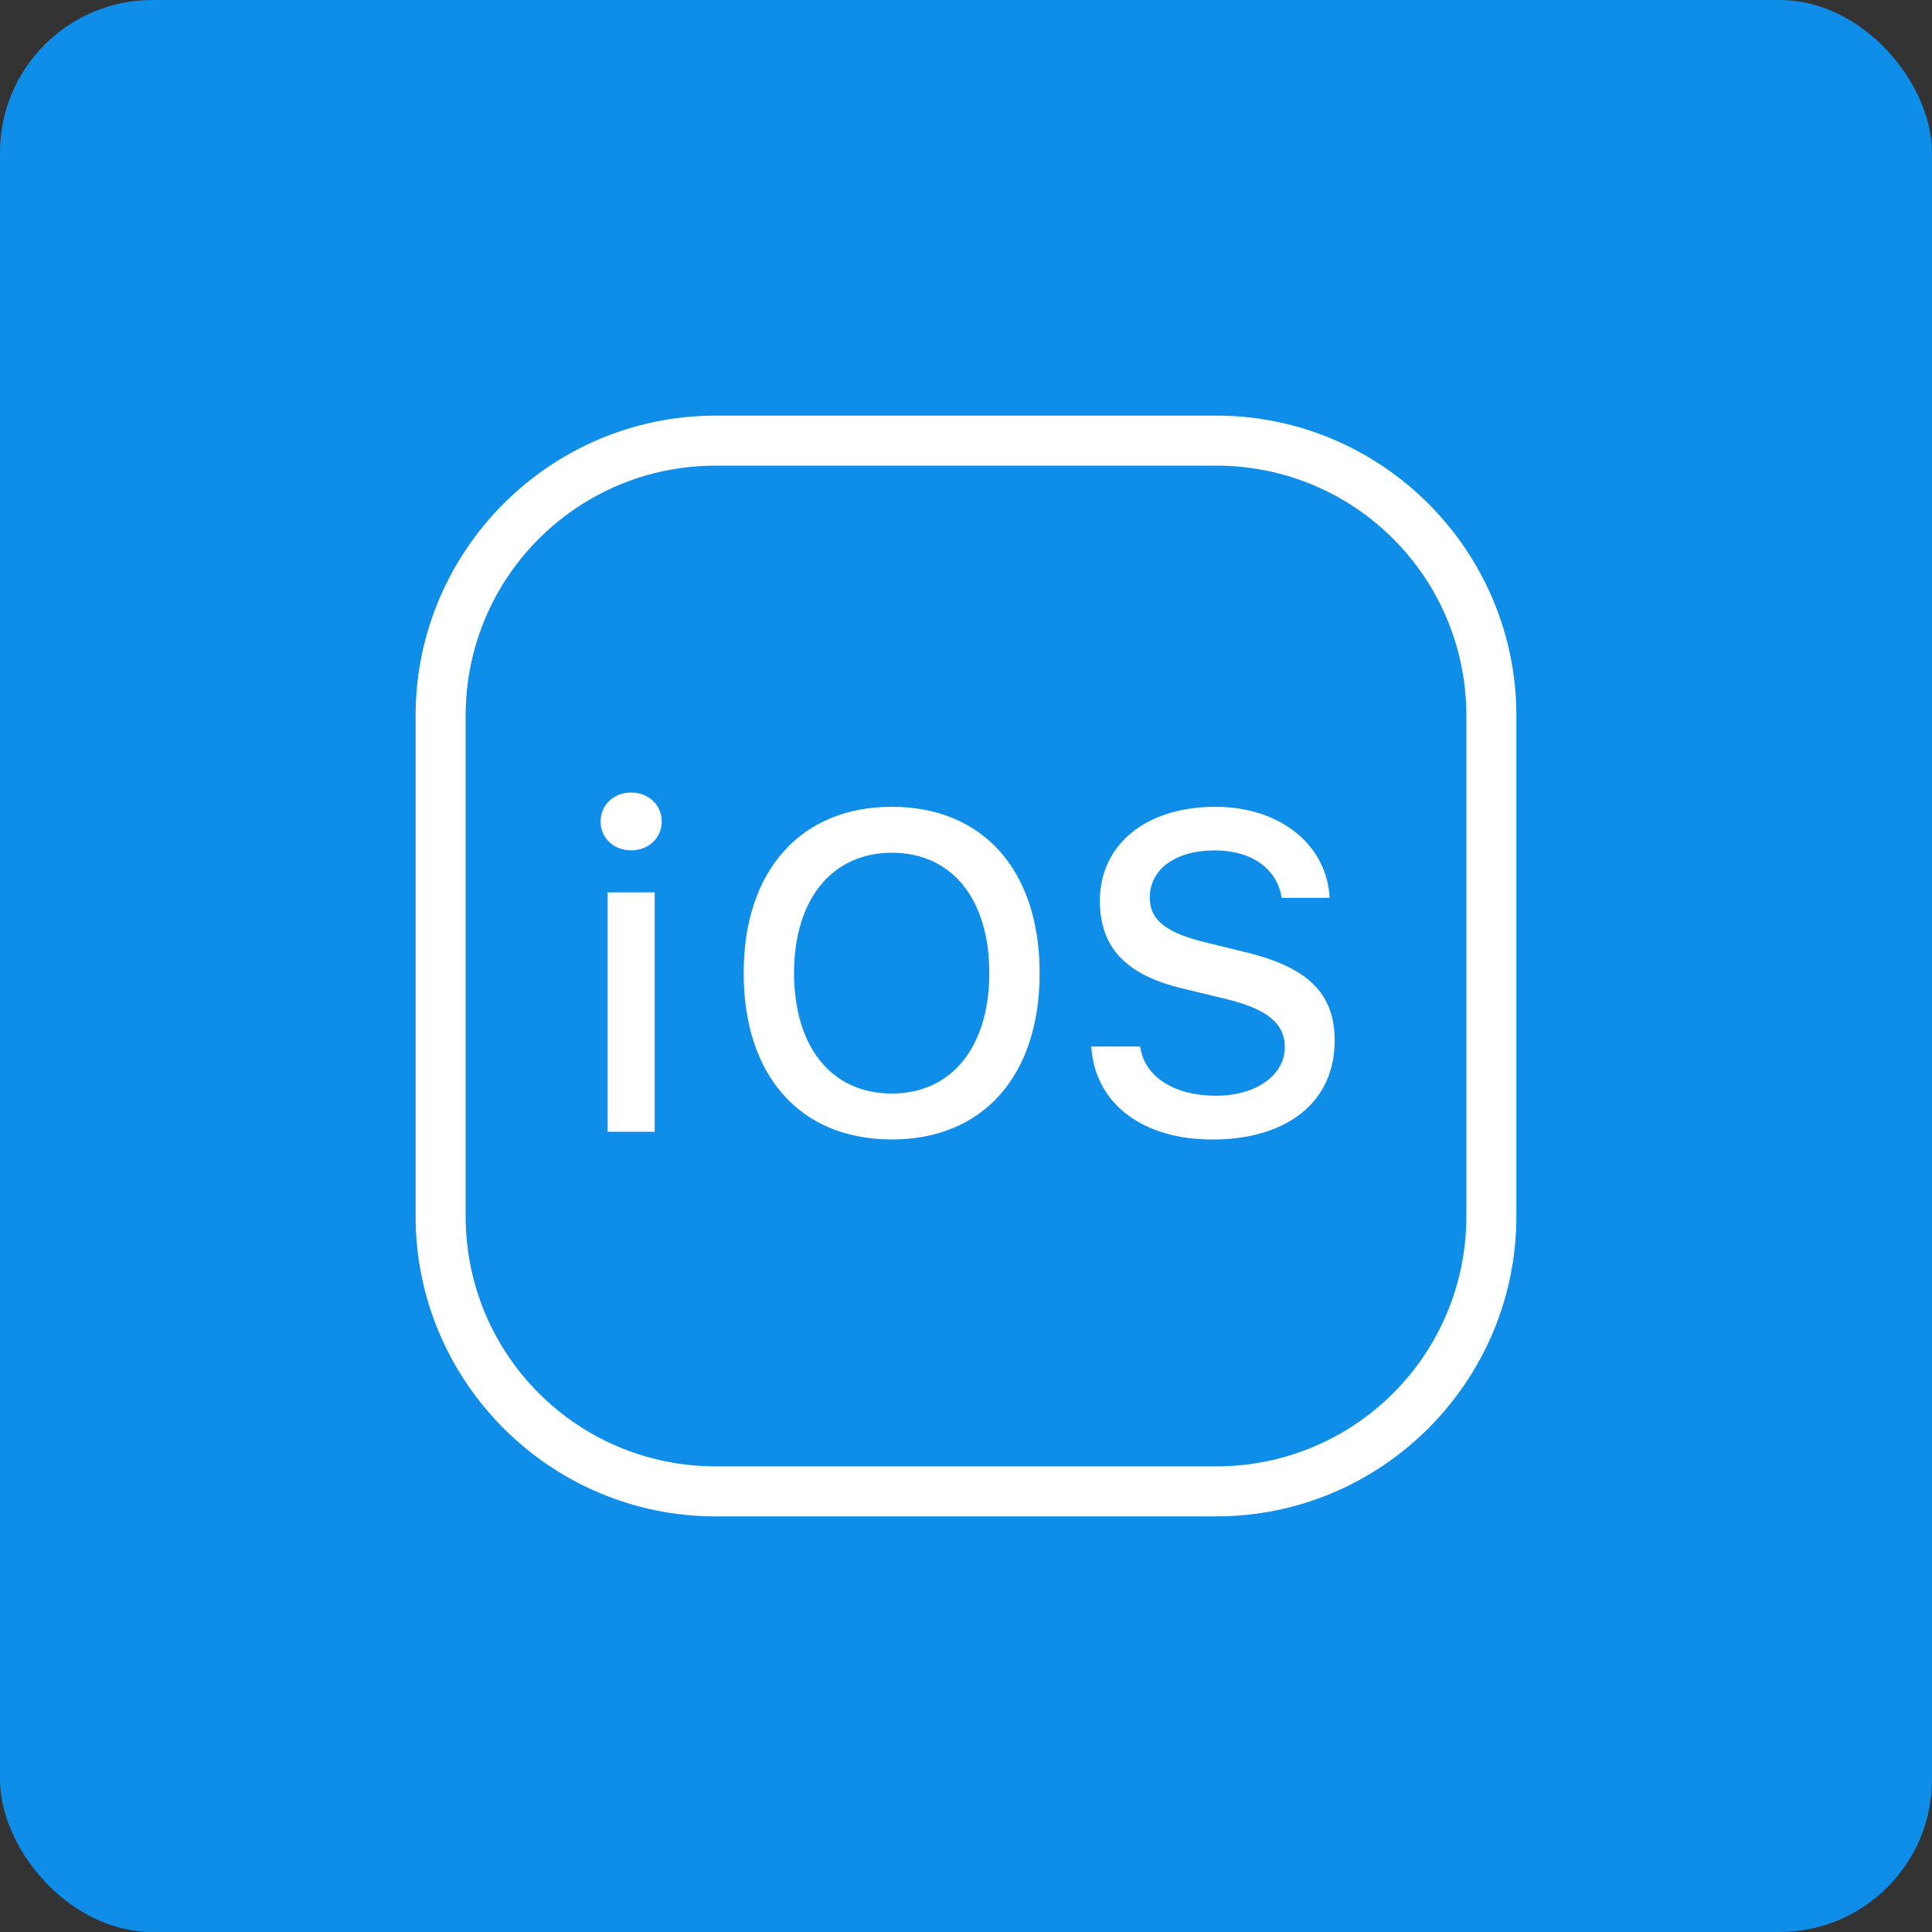 <svg xmlns="http://www.w3.org/2000/svg" width="152" height="152" viewBox="0 0 152 152" fill="none"><rect x="0" y="0" width="152" height="152" fill="#333333" stroke="none"/><rect width="152" height="152" rx="12" fill="#0E8EE9"></rect><path d="M56.317 32.698C43.296 32.698 32.697 43.296 32.697 56.317V95.683C32.697 108.704 43.296 119.302 56.317 119.302H95.683C108.704 119.302 119.302 108.704 119.302 95.683V56.317C119.302 43.296 108.704 32.698 95.683 32.698H56.317ZM56.317 36.634H95.683C106.576 36.634 115.366 45.423 115.366 56.317V95.683C115.366 106.576 106.576 115.366 95.683 115.366H56.317C45.423 115.366 36.634 106.576 36.634 95.683V56.317C36.634 45.423 45.423 36.634 56.317 36.634ZM49.655 62.353C48.271 62.353 47.252 63.339 47.252 64.636C47.252 65.916 48.271 66.9 49.655 66.9C51.038 66.9 52.061 65.916 52.061 64.636C52.061 63.339 51.038 62.353 49.655 62.353ZM70.168 63.475C63.005 63.475 58.508 68.491 58.508 76.553C58.508 84.598 62.919 89.647 70.168 89.647C77.4 89.647 81.793 84.58 81.793 76.553C81.793 68.509 77.364 63.477 70.168 63.475ZM95.617 63.475C90.169 63.475 86.533 66.433 86.533 70.879C86.533 74.546 88.592 76.729 93.107 77.784L96.325 78.564C99.629 79.342 101.084 80.482 101.084 82.385C101.084 84.6 98.8 86.207 95.686 86.207C92.35 86.207 90.032 84.703 89.701 82.335H85.857C86.134 86.799 89.852 89.651 95.387 89.651C101.303 89.651 105.005 86.661 105.005 81.886C105.005 78.132 102.895 76.055 97.774 74.862L95.025 74.185C91.774 73.424 90.458 72.403 90.458 70.622C90.458 68.372 92.501 66.904 95.564 66.904C98.471 66.904 100.474 68.336 100.838 70.637H104.609C104.385 66.433 100.686 63.475 95.617 63.475ZM70.168 67.089C74.91 67.089 77.834 70.759 77.834 76.553C77.834 82.313 74.908 86.034 70.168 86.034C65.377 86.034 62.472 82.315 62.472 76.553C62.472 70.759 65.462 67.091 70.168 67.089ZM47.806 70.207V89.044H51.508V70.207H47.806Z" fill="white"></path></svg>